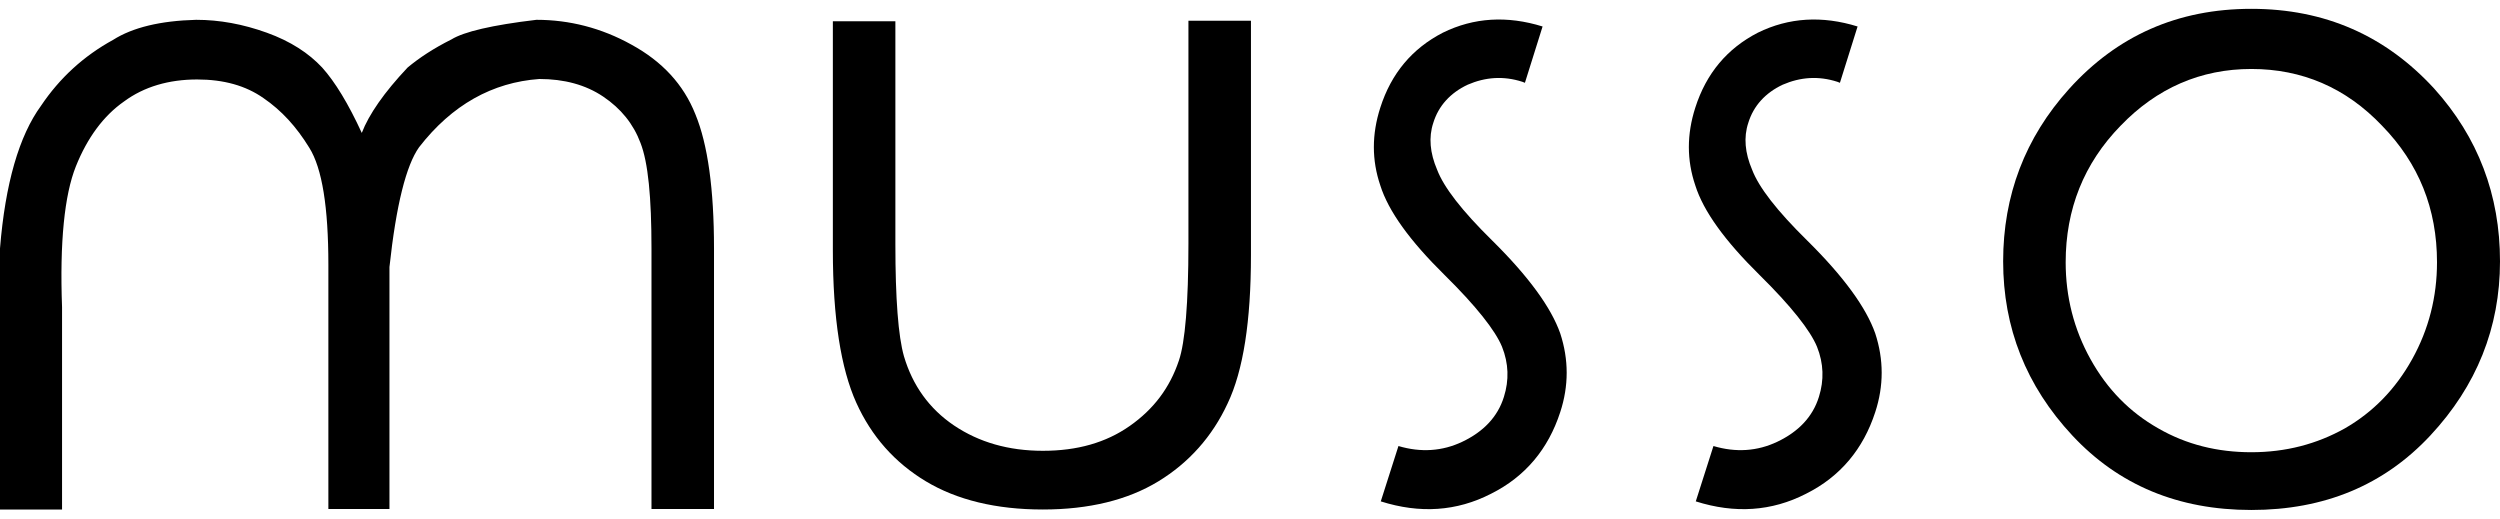 <svg xmlns="http://www.w3.org/2000/svg" width="212" height="44" viewBox="0 0 212 44" fill="none"><path d="M129.313 7.022L129.111 6.941C127.492 6.415 125.954 6.537 124.456 7.184C122.999 7.872 121.988 8.965 121.542 10.422C121.138 11.636 121.259 12.972 121.866 14.389C122.433 15.886 123.971 17.869 126.521 20.379C129.637 23.454 131.539 26.085 132.308 28.271C133.037 30.497 133.037 32.723 132.308 34.949C131.296 38.066 129.354 40.413 126.44 41.87C123.526 43.367 120.409 43.57 117.09 42.517L118.588 37.823C120.49 38.389 122.311 38.268 124.011 37.458C125.792 36.608 127.006 35.354 127.532 33.654C127.978 32.237 127.937 30.821 127.371 29.404C126.804 28.028 125.185 25.964 122.473 23.293C119.559 20.419 117.738 17.91 117.05 15.724C116.321 13.579 116.321 11.393 117.05 9.127C117.981 6.213 119.762 4.108 122.352 2.773C124.983 1.477 127.816 1.316 130.811 2.246L129.313 7.022Z" fill="black"></path><path d="M0 27.543V21.067C0.445 15.563 1.619 11.515 3.481 8.965C5.059 6.618 7.083 4.756 9.592 3.38C11.252 2.328 13.599 1.761 16.635 1.68C18.618 1.68 20.601 2.044 22.625 2.773C24.648 3.501 26.186 4.513 27.32 5.728C28.412 6.942 29.546 8.804 30.679 11.272C31.286 9.694 32.581 7.832 34.564 5.728C35.536 4.918 36.75 4.109 38.288 3.34C39.34 2.692 41.728 2.125 45.492 1.68C48.285 1.68 50.997 2.368 53.546 3.785C56.137 5.201 57.958 7.144 58.97 9.694C60.022 12.244 60.548 16.048 60.548 21.067V43.166H55.246V21.067C55.246 16.736 54.963 13.782 54.315 12.122C53.708 10.503 52.656 9.208 51.158 8.196C49.661 7.185 47.84 6.699 45.735 6.699C41.769 6.982 38.328 8.884 35.536 12.487C34.443 14.025 33.593 17.384 33.026 22.645V43.166H27.846V22.443C27.846 17.586 27.32 14.267 26.227 12.527C25.134 10.746 23.879 9.37 22.341 8.318C20.844 7.266 18.982 6.739 16.715 6.739C14.328 6.739 12.223 7.346 10.523 8.601C8.783 9.815 7.407 11.677 6.435 14.105C5.464 16.534 5.059 20.541 5.262 26.045V43.206H0V27.543Z" fill="black"></path><path d="M70.707 1.802H75.928V20.703C75.928 25.317 76.171 28.514 76.656 30.214C77.385 32.683 78.802 34.666 80.906 36.083C83.011 37.499 85.52 38.228 88.434 38.228C91.348 38.228 93.777 37.54 95.8 36.123C97.824 34.707 99.2 32.885 99.969 30.578C100.495 29.04 100.779 25.721 100.779 20.662V1.761H106.081V21.634C106.081 27.219 105.433 31.428 104.098 34.221C102.802 37.014 100.819 39.24 98.229 40.818C95.639 42.397 92.36 43.206 88.434 43.206C84.468 43.206 81.149 42.397 78.518 40.818C75.888 39.24 73.904 37.014 72.609 34.14C71.314 31.266 70.626 26.976 70.626 21.229V1.802H70.707Z" fill="black"></path><path d="M190.913 0.749C197.146 0.749 202.286 3.016 206.415 7.508C210.138 11.636 212 16.534 212 22.16C212 27.785 210.017 32.723 206.091 36.932C202.165 41.142 197.106 43.246 190.913 43.246C184.721 43.246 179.662 41.142 175.736 36.932C171.81 32.723 169.867 27.785 169.867 22.16C169.867 16.574 171.729 11.677 175.453 7.549C179.54 3.016 184.68 0.749 190.913 0.749ZM190.913 5.849C186.623 5.849 182.9 7.468 179.824 10.665C176.707 13.862 175.169 17.748 175.169 22.24C175.169 25.154 175.857 27.907 177.274 30.456C178.69 33.006 180.593 34.949 183.021 36.325C185.409 37.701 188.04 38.349 190.913 38.349C193.827 38.349 196.458 37.661 198.846 36.325C201.234 34.949 203.136 33.006 204.553 30.456C205.97 27.907 206.658 25.154 206.658 22.24C206.658 17.707 205.12 13.862 202.003 10.665C198.927 7.427 195.204 5.849 190.913 5.849Z" fill="black"></path><path d="M156.025 7.022L155.823 6.941C154.204 6.415 152.666 6.537 151.168 7.184C149.711 7.872 148.7 8.965 148.254 10.422C147.85 11.636 147.971 12.972 148.578 14.389C149.145 15.886 150.683 17.869 153.233 20.379C156.349 23.454 158.251 26.085 159.02 28.271C159.749 30.497 159.749 32.723 159.02 34.949C158.008 38.066 156.066 40.413 153.152 41.87C150.238 43.367 147.121 43.57 143.802 42.517L145.3 37.823C147.202 38.389 149.023 38.268 150.723 37.458C152.504 36.608 153.718 35.354 154.244 33.654C154.69 32.237 154.649 30.821 154.082 29.404C153.516 28.028 151.897 25.964 149.185 23.293C146.271 20.419 144.45 17.91 143.762 15.724C143.033 13.579 143.033 11.393 143.762 9.127C144.693 6.213 146.473 4.108 149.064 2.773C151.695 1.477 154.528 1.316 157.523 2.246L156.025 7.022Z" fill="black"></path></svg>